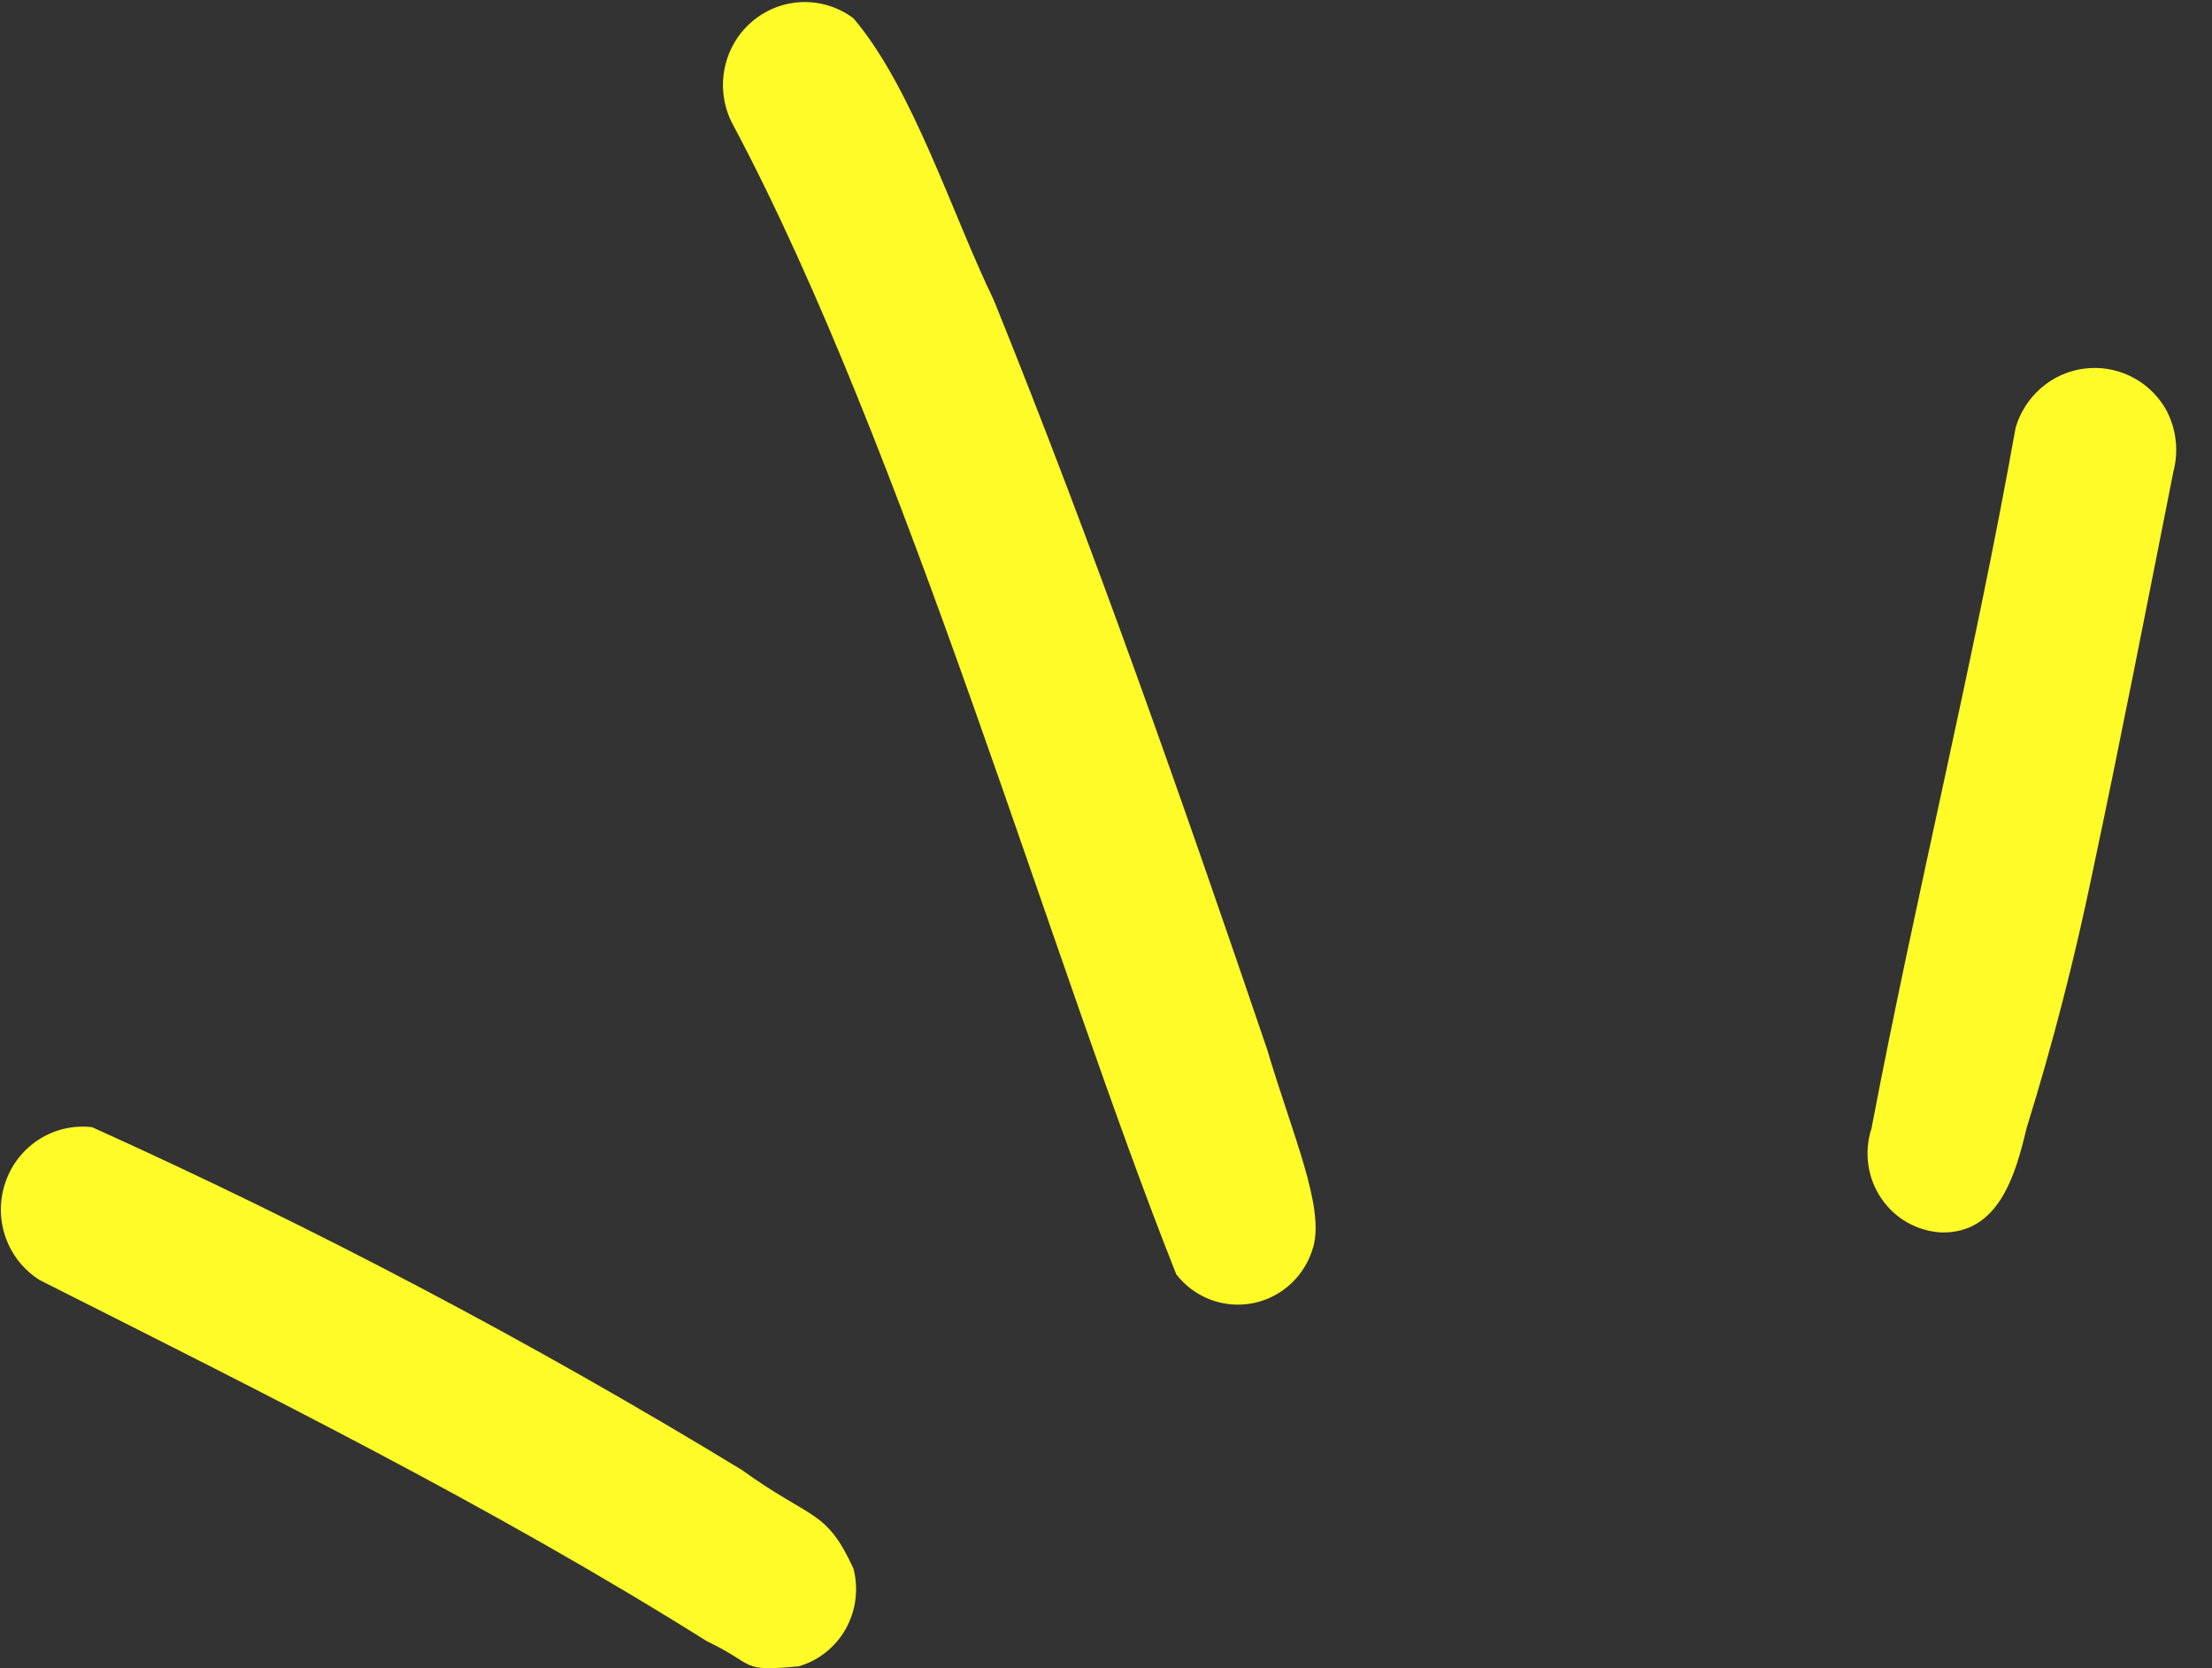 <svg width="61" height="46" viewBox="0 0 61 46" fill="none" xmlns="http://www.w3.org/2000/svg">
<rect x="0" y="0" width="61" height="46" fill="#333333" stroke="none"/>
<g clip-path="url(#clip0_18_3429)">
<path d="M23.536 43.254C23.682 43.814 23.606 44.409 23.324 44.913C23.042 45.416 22.577 45.788 22.028 45.947C20.371 46.104 20.889 45.922 19.493 45.255C13.576 41.543 7.325 38.441 1.102 35.301C0.664 35.029 0.33 34.614 0.156 34.124C-0.017 33.633 -0.02 33.098 0.148 32.605C0.315 32.113 0.644 31.693 1.079 31.416C1.514 31.139 2.03 31.021 2.54 31.081C8.698 33.861 14.684 37.018 20.463 40.536C22.386 41.926 22.779 41.602 23.536 43.254ZM27.407 8.278C26.254 5.903 25.178 2.44 23.537 0.506C23.123 0.195 22.616 0.037 22.1 0.058C21.585 0.08 21.093 0.28 20.705 0.624C20.317 0.969 20.058 1.438 19.97 1.954C19.883 2.469 19.971 2.999 20.222 3.456C24.948 12.329 28.987 26.453 32.436 35.135C32.681 35.453 33.008 35.696 33.382 35.837C33.755 35.978 34.159 36.012 34.55 35.935C34.941 35.858 35.303 35.673 35.597 35.4C35.89 35.128 36.104 34.778 36.214 34.39C36.532 33.278 35.65 31.312 34.942 28.931C32.581 21.993 30.153 15.07 27.407 8.278ZM59.706 11.249C59.477 10.868 59.144 10.563 58.747 10.371C58.35 10.178 57.906 10.107 57.47 10.165C57.034 10.222 56.623 10.407 56.289 10.697C55.954 10.986 55.709 11.367 55.584 11.795C54.429 18.274 52.839 24.662 51.609 31.12C51.505 31.439 51.475 31.776 51.521 32.108C51.566 32.44 51.687 32.757 51.873 33.034C52.059 33.311 52.305 33.541 52.593 33.706C52.881 33.87 53.202 33.966 53.532 33.984C55.121 34.022 55.582 32.392 55.885 31.114C56.605 28.795 57.211 26.445 57.703 24.064C58.484 20.387 59.203 16.698 59.934 13.011C60.013 12.716 60.033 12.409 59.994 12.107C59.955 11.804 59.857 11.513 59.706 11.249Z" fill="#FFFB28"/>
</g>
<defs>
<clipPath id="clip0_18_3429">
<rect width="60" height="46" fill="white" transform="translate(0.014)"/>
</clipPath>
</defs>
</svg>
